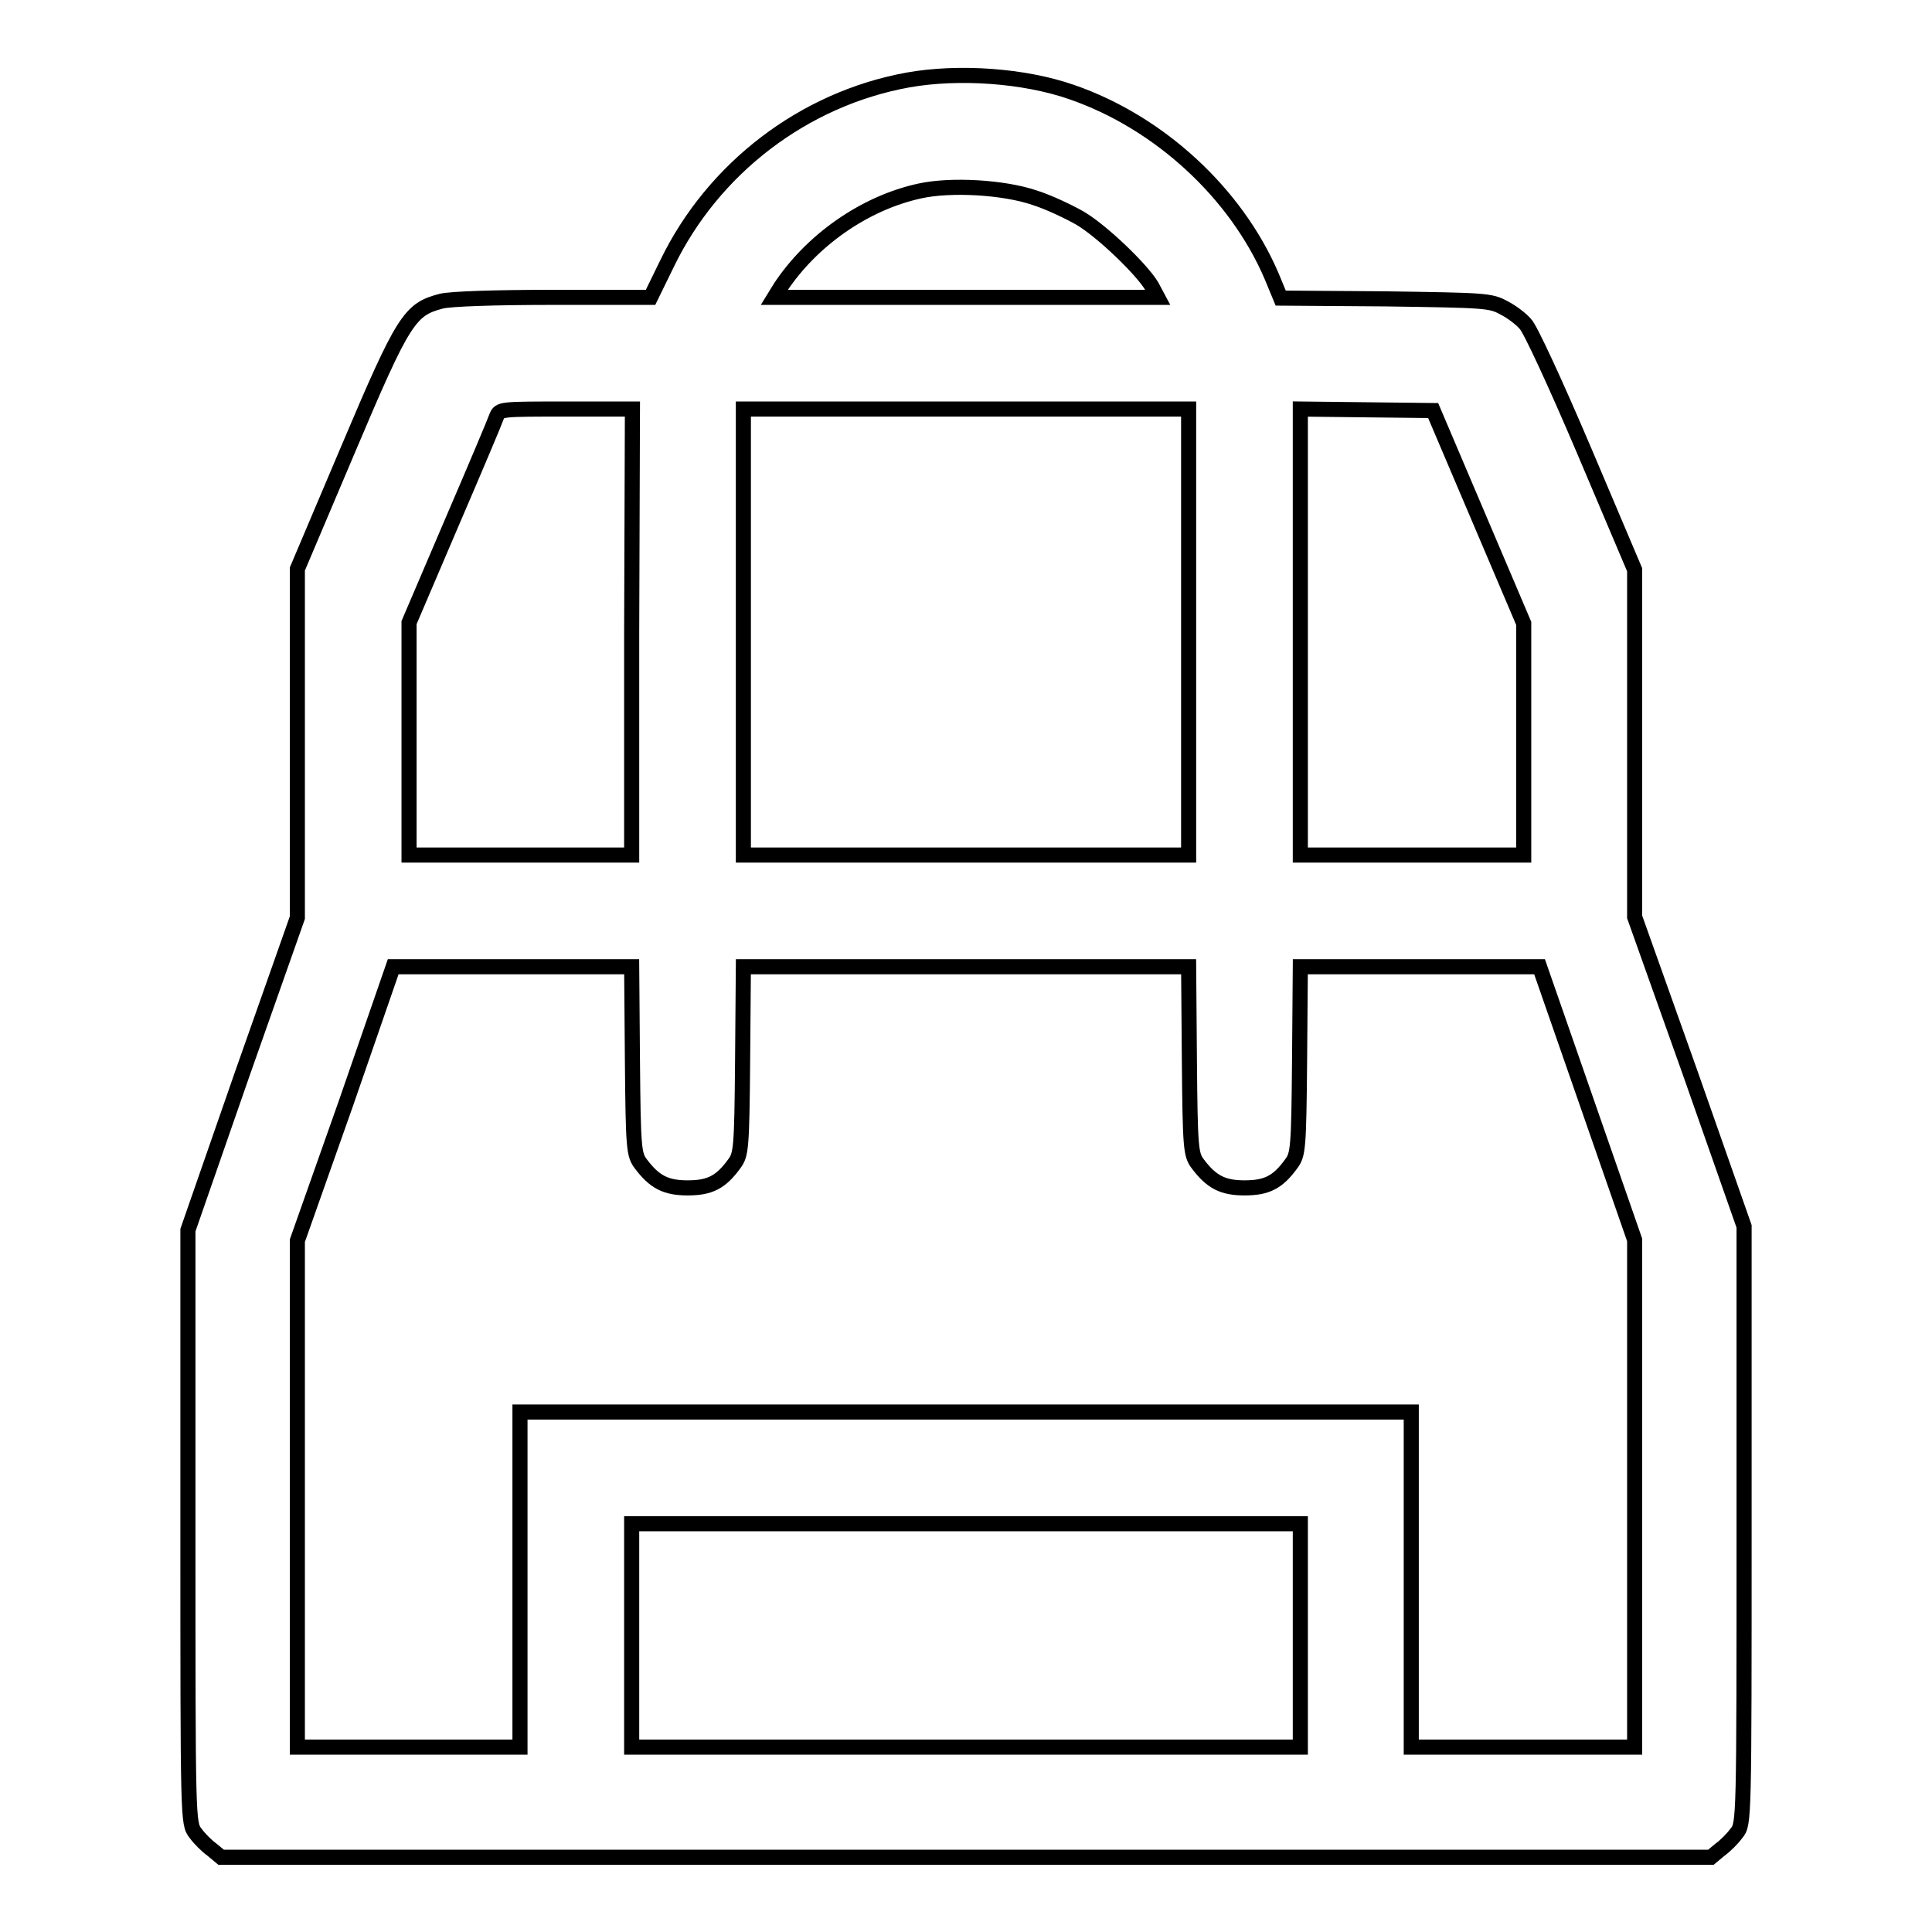 <?xml version="1.0" encoding="utf-8"?>
<!-- Svg Vector Icons : http://www.onlinewebfonts.com/icon -->
<!DOCTYPE svg PUBLIC "-//W3C//DTD SVG 1.1//EN" "http://www.w3.org/Graphics/SVG/1.1/DTD/svg11.dtd">
<svg version="1.1" xmlns="http://www.w3.org/2000/svg" xmlns:xlink="http://www.w3.org/1999/xlink" x="0px" y="0px" viewBox="0 0 256 256" enable-background="new 0 0 256 256" xml:space="preserve">
<g><g><g><path stroke-width="2" fill-opacity="0" stroke="#000000"  d="M120.3,10.6c-13.8,2.5-25.8,11.7-31.9,24.3l-2.2,4.5H73.4c-7.9,0-13.6,0.2-14.9,0.5c-4.2,1.1-5,2.2-12.4,19.7l-6.7,15.8v23.1v23.1l-7.3,20.7l-7.2,20.7v39.3c0,39,0,39.3,1,40.6c0.5,0.7,1.5,1.7,2.2,2.2l1.2,1H128h98.7l1.2-1c0.7-0.5,1.7-1.5,2.2-2.2c1-1.2,1-1.6,1-40.8v-39.6l-7.2-20.5l-7.3-20.5v-23v-23l-6.7-15.8c-3.7-8.7-7.2-16.3-7.8-16.8c-0.5-0.6-1.8-1.6-2.8-2.1c-1.8-1-2.5-1-15.7-1.2l-13.9-0.1l-1.2-2.9c-4.7-11-14.9-20.4-26.5-24.4C135.7,10,127,9.4,120.3,10.6z M137.1,26.2c1.9,0.6,4.6,1.9,6,2.7c2.9,1.7,8.2,6.8,9.5,9l0.8,1.5H128h-25.4l0.8-1.3c4.1-6.2,11.1-11.2,18.5-12.8C126,24.4,133,24.8,137.1,26.2z M83.7,83.8v29.5H68.9H54.2V97.9V82.5l5.6-13.1c3.1-7.2,5.8-13.6,6-14.2c0.4-1,0.5-1,9.2-1h8.8L83.7,83.8L83.7,83.8z M157.5,83.8v29.5H128H98.5V83.8V54.2H128h29.5V83.8z M195.9,68.5l6,14.1v15.3v15.4h-14.8h-14.8V83.8V54.2l8.8,0.1l8.8,0.1L195.9,68.5z M83.8,140.5c0.1,11.7,0.2,12.5,1.1,13.7c1.8,2.4,3.3,3.2,6.2,3.2c2.9,0,4.4-0.7,6.2-3.2c0.9-1.2,1-2,1.1-13.7l0.1-12.4H128h29.5l0.1,12.4c0.1,11.7,0.2,12.5,1.1,13.7c1.8,2.4,3.3,3.2,6.2,3.2c2.9,0,4.4-0.7,6.2-3.2c0.9-1.2,1-2,1.1-13.7l0.1-12.4h15.8H204l6.3,18.1l6.3,18.1v33.6v33.6h-14.8h-14.8v-22.2v-22.2H128H68.9v22.2v22.2H54.2H39.4V198v-33.6l6.4-18.1l6.3-18.2h15.8h15.8L83.8,140.5z M172.3,216.7v14.8H128H83.7v-14.8v-14.8H128h44.3V216.7z"/></g></g></g>
</svg>